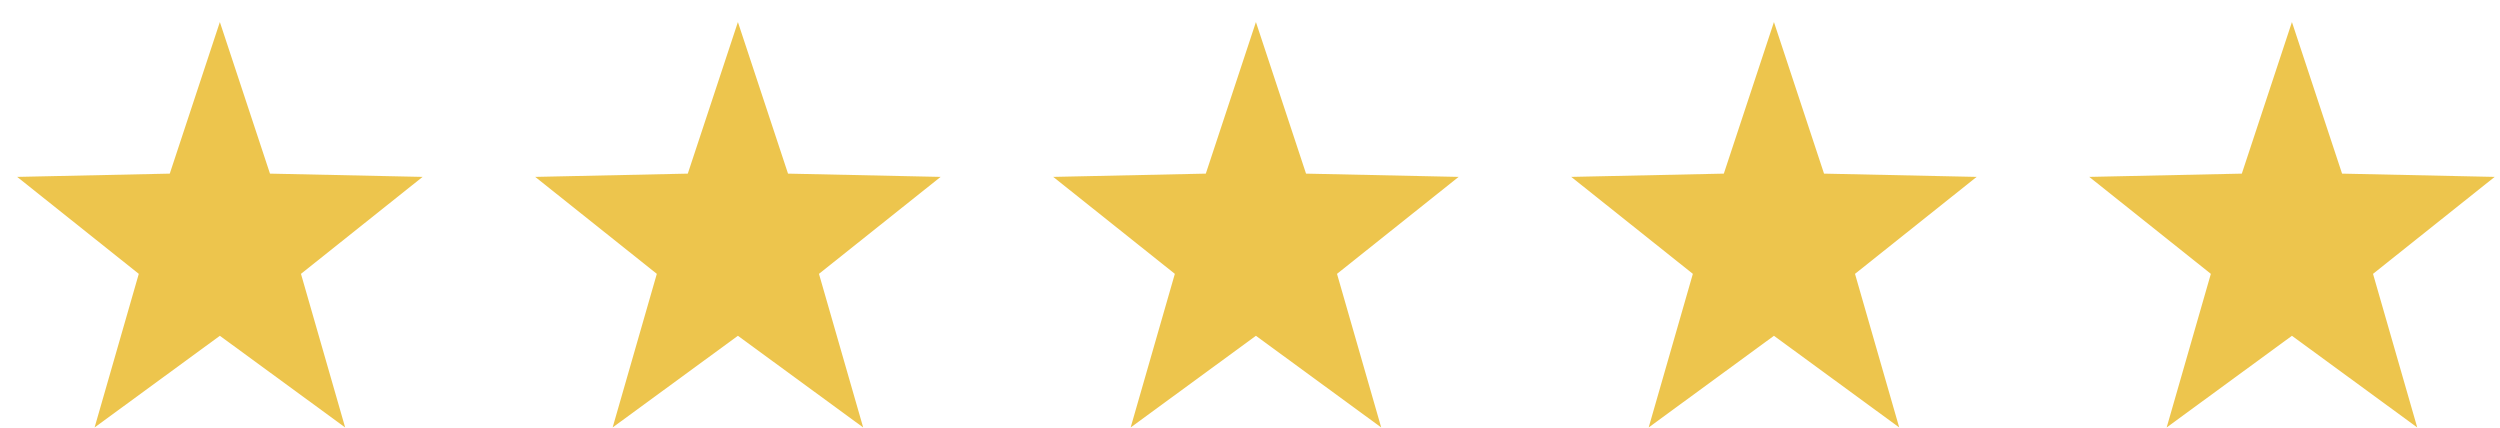 <svg width="111" height="19" viewBox="0 0 111 19" fill="none" xmlns="http://www.w3.org/2000/svg">
<path d="M9.762 0.979L11.987 7.709L18.763 7.854L13.363 12.159L15.325 18.979L9.762 14.909L4.2 18.979L6.162 12.159L0.763 7.854L7.538 7.709L9.762 0.979Z" fill="#EDC54D"/>
<path d="M32.763 0.979L34.988 7.709L41.763 7.854L36.362 12.159L38.325 18.979L32.763 14.909L27.201 18.979L29.163 12.159L23.763 7.854L30.538 7.709L32.763 0.979Z" fill="#EDC54D"/>
<path d="M55.763 0.979L57.988 7.709L64.763 7.854L59.363 12.159L61.325 18.979L55.763 14.909L50.201 18.979L52.163 12.159L46.763 7.854L53.538 7.709L55.763 0.979Z" fill="#EDC54D"/>
<path d="M78.763 0.979L80.987 7.709L87.763 7.854L82.362 12.159L84.325 18.979L78.763 14.909L73.201 18.979L75.163 12.159L69.763 7.854L76.538 7.709L78.763 0.979Z" fill="#EDC54D"/>
<path d="M101.762 0.979L103.988 7.709L110.763 7.854L105.362 12.159L107.325 18.979L101.762 14.909L96.2 18.979L98.162 12.159L92.763 7.854L99.537 7.709L101.762 0.979Z" fill="#EDC54D"/>
</svg>
